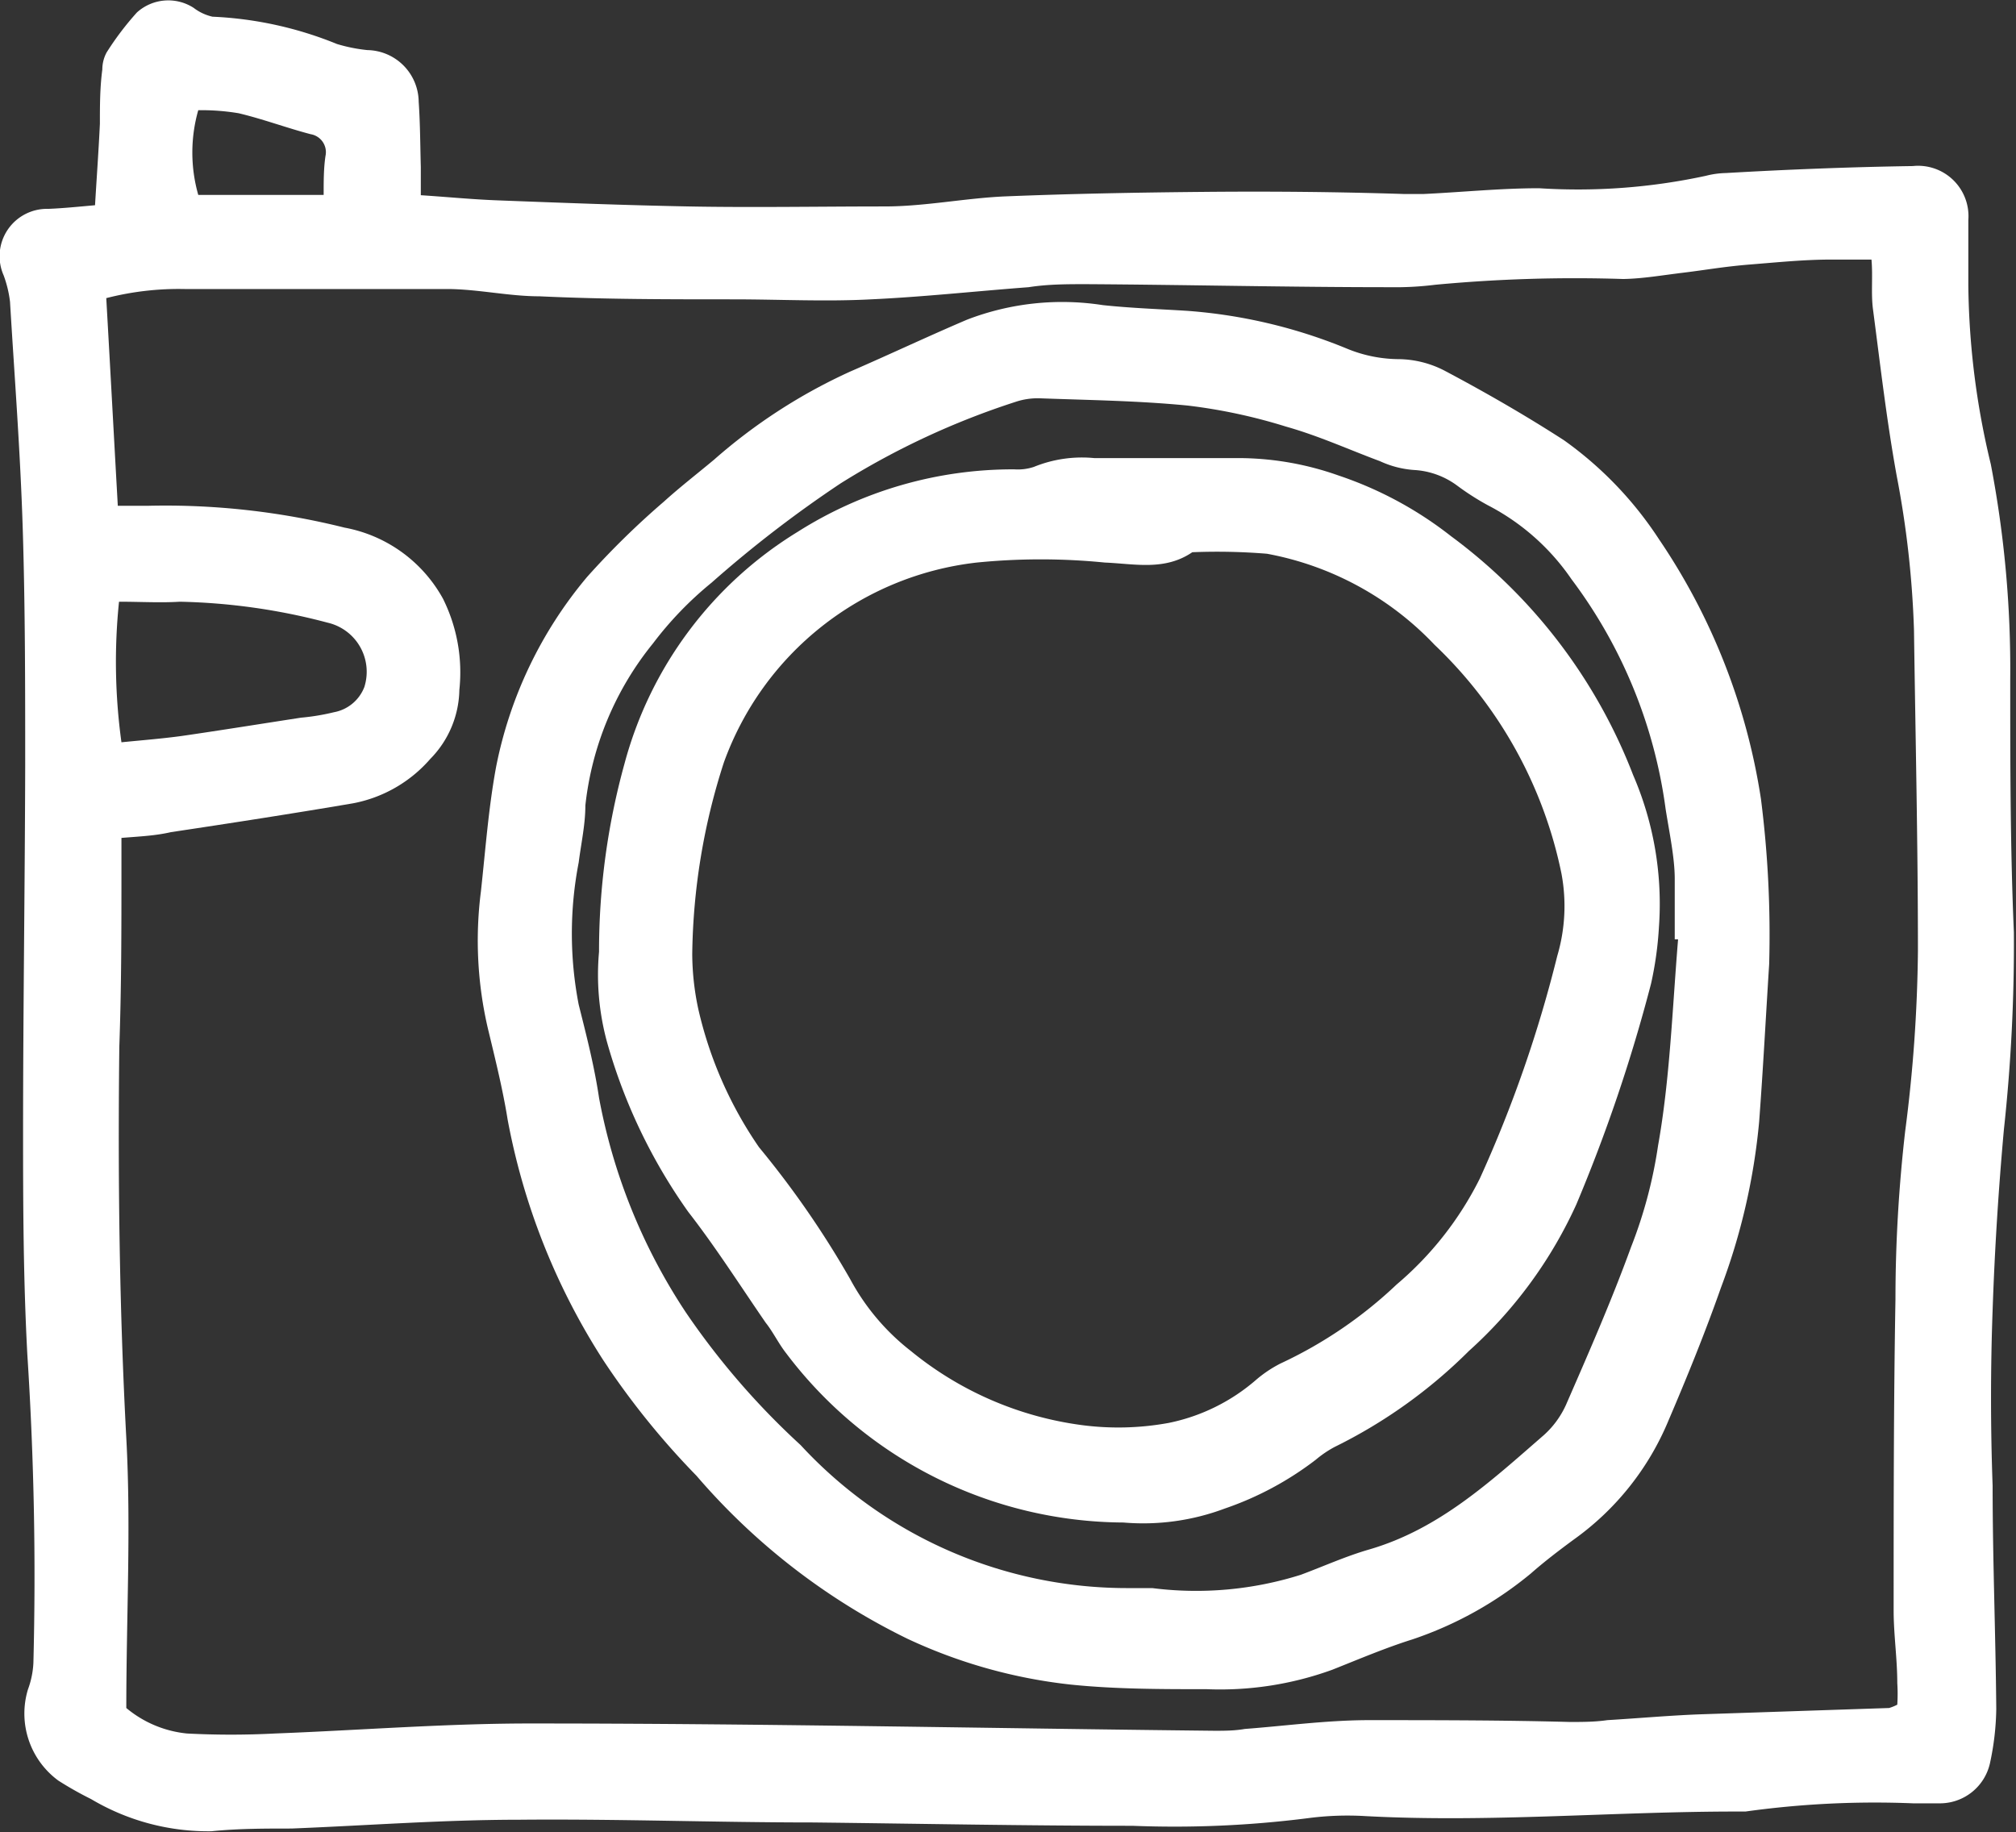 <svg xmlns="http://www.w3.org/2000/svg" viewBox="0 0 66.4 60.35"><rect x="0" y="0" width="66.4" height="60.35" fill="#333333" stroke="none"/><defs><style>.cls-1{fill:#fff;}</style></defs><g id="Layer_2" data-name="Layer 2"><g id="Layer_1-2" data-name="Layer 1"><path class="cls-1" d="M3.13,6.76c.06-1,.12-1.83.16-2.68,0-.59,0-1.19.08-1.79a1.19,1.19,0,0,1,.14-.56,9.68,9.68,0,0,1,1-1.32A1.54,1.54,0,0,1,6.38.26,1.59,1.59,0,0,0,7,.55a12.26,12.26,0,0,1,4.1.9,5.29,5.29,0,0,0,1,.2,1.72,1.72,0,0,1,1.69,1.7c.05.72.05,1.43.07,2.15,0,.29,0,.59,0,.93.91.06,1.72.14,2.54.17,2.09.08,4.19.16,6.28.2s4.31,0,6.46,0c1.31,0,2.63-.27,3.94-.33,2.21-.09,4.41-.13,6.62-.15s4.36,0,6.54.07c.22,0,.44,0,.65,0,1.27-.06,2.54-.19,3.8-.19a19.92,19.92,0,0,0,5.5-.41,2.83,2.83,0,0,1,.65-.09C58.91,5.58,61,5.5,63,5.47a1.66,1.66,0,0,1,1.83,1.78c0,.72,0,1.44,0,2.15a26,26,0,0,0,.74,5.89,35.77,35.77,0,0,1,.64,7.07c0,2.78,0,5.56.12,8.35A56.72,56.72,0,0,1,66,37.22q-.27,3-.37,5.93c-.07,1.93-.07,3.86,0,5.79,0,2.45.1,4.9.12,7.36a8.93,8.93,0,0,1-.21,1.79,1.69,1.69,0,0,1-1.62,1.31c-.3,0-.6,0-.91,0a30.86,30.86,0,0,0-5.52.27H57.2c-4.08,0-8.15.37-12.24.15a9.93,9.93,0,0,0-1.89.07,34.84,34.84,0,0,1-5.77.25c-3.5,0-7-.07-10.51-.11-3.22,0-6.45-.12-9.68-.09-2.5,0-5,.19-7.51.29-.88,0-1.76,0-2.64.09A7.55,7.55,0,0,1,3,59.26a11.49,11.49,0,0,1-1.08-.61,2.74,2.74,0,0,1-1-3,2.93,2.93,0,0,0,.18-.87q.13-5.08-.2-10.17C.77,42.17.76,39.77.76,37.38c0-4.06.06-8.11.07-12.17,0-2.58,0-5.18-.08-7.76s-.27-5-.42-7.51a3.81,3.81,0,0,0-.21-.87A1.56,1.56,0,0,1,1.59,6.88C2.08,6.86,2.57,6.81,3.13,6.76ZM4,27.6v1c0,2,0,3.92-.07,5.88-.05,4.3,0,8.59.23,12.89.16,2.94,0,5.89,0,8.89a3.68,3.68,0,0,0,2,.84,27.86,27.86,0,0,0,2.89,0c2.87-.11,5.73-.34,8.6-.33,7.45,0,14.9.16,22.35.24.33,0,.66,0,1-.06,1.32-.1,2.64-.28,4-.29,2.23,0,4.47,0,6.7.06.42,0,.83,0,1.24-.06,1-.06,2-.15,3-.19l6.28-.21a1.52,1.52,0,0,0,.27-.11,5.52,5.52,0,0,0,0-.71c0-.8-.12-1.6-.12-2.39,0-3.42,0-6.84.06-10.26,0-1.84.11-3.7.32-5.53a49,49,0,0,0,.42-5.93c0-3.52-.08-7-.13-10.58a32.11,32.11,0,0,0-.57-5.08c-.33-1.82-.54-3.65-.78-5.48-.07-.53,0-1.08-.05-1.64-.51,0-.92,0-1.33,0-.88,0-1.76.09-2.64.16s-1.47.18-2.21.27-1.36.2-2,.21a49.24,49.24,0,0,0-6.19.19,10.55,10.55,0,0,1-1.49.08c-3.34,0-6.68-.08-10-.1-.63,0-1.27,0-1.9.1-1.73.13-3.46.32-5.19.4-1.51.08-3,0-4.55,0-2.13,0-4.25,0-6.37-.1-1,0-2-.23-3-.24-2.9,0-5.8,0-8.69,0a9.61,9.61,0,0,0-2.58.3c.13,2.28.25,4.52.38,6.84.42,0,.72,0,1,0a24.34,24.34,0,0,1,6.47.72,4.67,4.67,0,0,1,3.24,2.34,5.44,5.44,0,0,1,.54,3A3.32,3.32,0,0,1,14.17,25a4.47,4.47,0,0,1-2.54,1.46c-2,.34-4,.65-6,.95C5.11,27.53,4.61,27.55,4,27.6Zm-.08-7.78A19.37,19.37,0,0,0,4,24.45c.7-.07,1.35-.12,2-.21,1.31-.19,2.61-.4,3.91-.6A7.33,7.33,0,0,0,11,23.46a1.33,1.33,0,0,0,1-.83,1.66,1.66,0,0,0-1.21-2.12,20.51,20.51,0,0,0-4.87-.69C5.29,19.86,4.63,19.82,3.92,19.82Zm6.74-13.4c0-.47,0-.87.06-1.28a.6.6,0,0,0-.49-.72c-.8-.21-1.57-.5-2.37-.69a7.45,7.45,0,0,0-1.33-.1,5.09,5.09,0,0,0,0,2.79Z"/><path class="cls-1" d="M58.27,31.76c-.11,1.73-.2,3.46-.33,5.19a20.92,20.92,0,0,1-1.26,5.47c-.52,1.48-1.11,2.93-1.73,4.38a9.09,9.09,0,0,1-3.1,3.9c-.49.36-1,.75-1.43,1.13A12.22,12.22,0,0,1,46.52,54c-.89.28-1.76.65-2.64,1a10.82,10.82,0,0,1-4.14.64c-1.49,0-3,0-4.46-.15a17,17,0,0,1-5.39-1.51,21.69,21.69,0,0,1-6.95-5.37,25.9,25.9,0,0,1-3.06-3.79,22.09,22.09,0,0,1-3.16-7.94c-.16-1-.41-2-.65-3a12.74,12.74,0,0,1-.23-4.52c.15-1.37.25-2.75.5-4.1a13.88,13.88,0,0,1,3-6.26,27,27,0,0,1,2.53-2.48c.53-.48,1.1-.92,1.65-1.38A18.16,18.16,0,0,1,28,12.24c1.29-.56,2.56-1.16,3.85-1.71a8.72,8.72,0,0,1,4.47-.48c.93.1,1.86.13,2.8.19a17.08,17.08,0,0,1,5.21,1.23,4.54,4.54,0,0,0,1.76.36,3.36,3.36,0,0,1,1.49.38c1.34.71,2.66,1.47,3.93,2.29a12.14,12.14,0,0,1,3.13,3.26A20.81,20.81,0,0,1,58,26.32,35.37,35.37,0,0,1,58.27,31.76Zm-3-.82h-.11c0-.66,0-1.32,0-2s-.18-1.53-.3-2.29a16.15,16.15,0,0,0-3.1-7.57A7.52,7.52,0,0,0,49,16.64,8.48,8.48,0,0,1,48,16a2.63,2.63,0,0,0-1.44-.52,3.2,3.2,0,0,1-1.11-.29c-1-.37-2-.83-3.1-1.14a18,18,0,0,0-3.22-.69c-1.62-.16-3.25-.18-4.87-.24a2.3,2.3,0,0,0-.82.12,25.74,25.74,0,0,0-5.75,2.68,39.35,39.35,0,0,0-4.25,3.27,11.59,11.59,0,0,0-1.93,2,10.22,10.22,0,0,0-2.23,5.34c0,.63-.14,1.25-.22,1.88a12.28,12.28,0,0,0,0,4.68c.25,1,.51,2,.67,3.07a19.07,19.07,0,0,0,2.86,7.07,25,25,0,0,0,3.78,4.37,14.64,14.64,0,0,0,10.84,4.71c.24,0,.49,0,.74,0a11.46,11.46,0,0,0,4.9-.44c.75-.28,1.48-.61,2.24-.83,2.31-.67,4-2.24,5.76-3.77a3,3,0,0,0,.73-1c.75-1.72,1.5-3.43,2.14-5.19a15.13,15.13,0,0,0,.89-3.34C55,35.56,55.08,33.25,55.27,30.94Z"/><path class="cls-1" d="M37,50.15a14,14,0,0,1-11.11-5.58c-.25-.32-.43-.7-.67-1-.84-1.22-1.64-2.48-2.55-3.65A18.13,18.13,0,0,1,20,34.35a8.43,8.43,0,0,1-.27-3,23.17,23.17,0,0,1,.84-6.2,12.84,12.84,0,0,1,5.7-7.63,13.23,13.23,0,0,1,7.14-2.06,1.68,1.68,0,0,0,.64-.08,4.2,4.2,0,0,1,2-.29c1.62,0,3.25,0,4.88,0a9.91,9.91,0,0,1,3.15.57,12.36,12.36,0,0,1,3.71,2,17.68,17.68,0,0,1,6,7.87,10.69,10.69,0,0,1,.85,5,11.53,11.53,0,0,1-.26,1.87,53.14,53.14,0,0,1-2.46,7.27,14.63,14.63,0,0,1-3.54,4.83,16.68,16.68,0,0,1-4.42,3.16,3.56,3.56,0,0,0-.62.42,10.49,10.49,0,0,1-3,1.61A7.65,7.65,0,0,1,37,50.15ZM22.8,31.43A8.78,8.78,0,0,0,23,33.24,13.17,13.17,0,0,0,25,37.79a30.81,30.81,0,0,1,3,4.34,7.48,7.48,0,0,0,2,2.37,11.21,11.21,0,0,0,5.62,2.44,9.21,9.21,0,0,0,2.87-.07,6.3,6.3,0,0,0,2.87-1.41,4.06,4.06,0,0,1,.82-.55A14.34,14.34,0,0,0,46,42.31a11,11,0,0,0,2.74-3.49,42.13,42.13,0,0,0,2.55-7.33,5.79,5.79,0,0,0,.14-2.71,14.35,14.35,0,0,0-4.18-7.54,10.14,10.14,0,0,0-5.52-3,20.16,20.16,0,0,0-2.46-.05c-.91.62-1.9.38-2.88.34a21.23,21.23,0,0,0-4.22,0,10.06,10.06,0,0,0-8.33,6.59A21.25,21.25,0,0,0,22.8,31.43Z"/></g></g></svg>